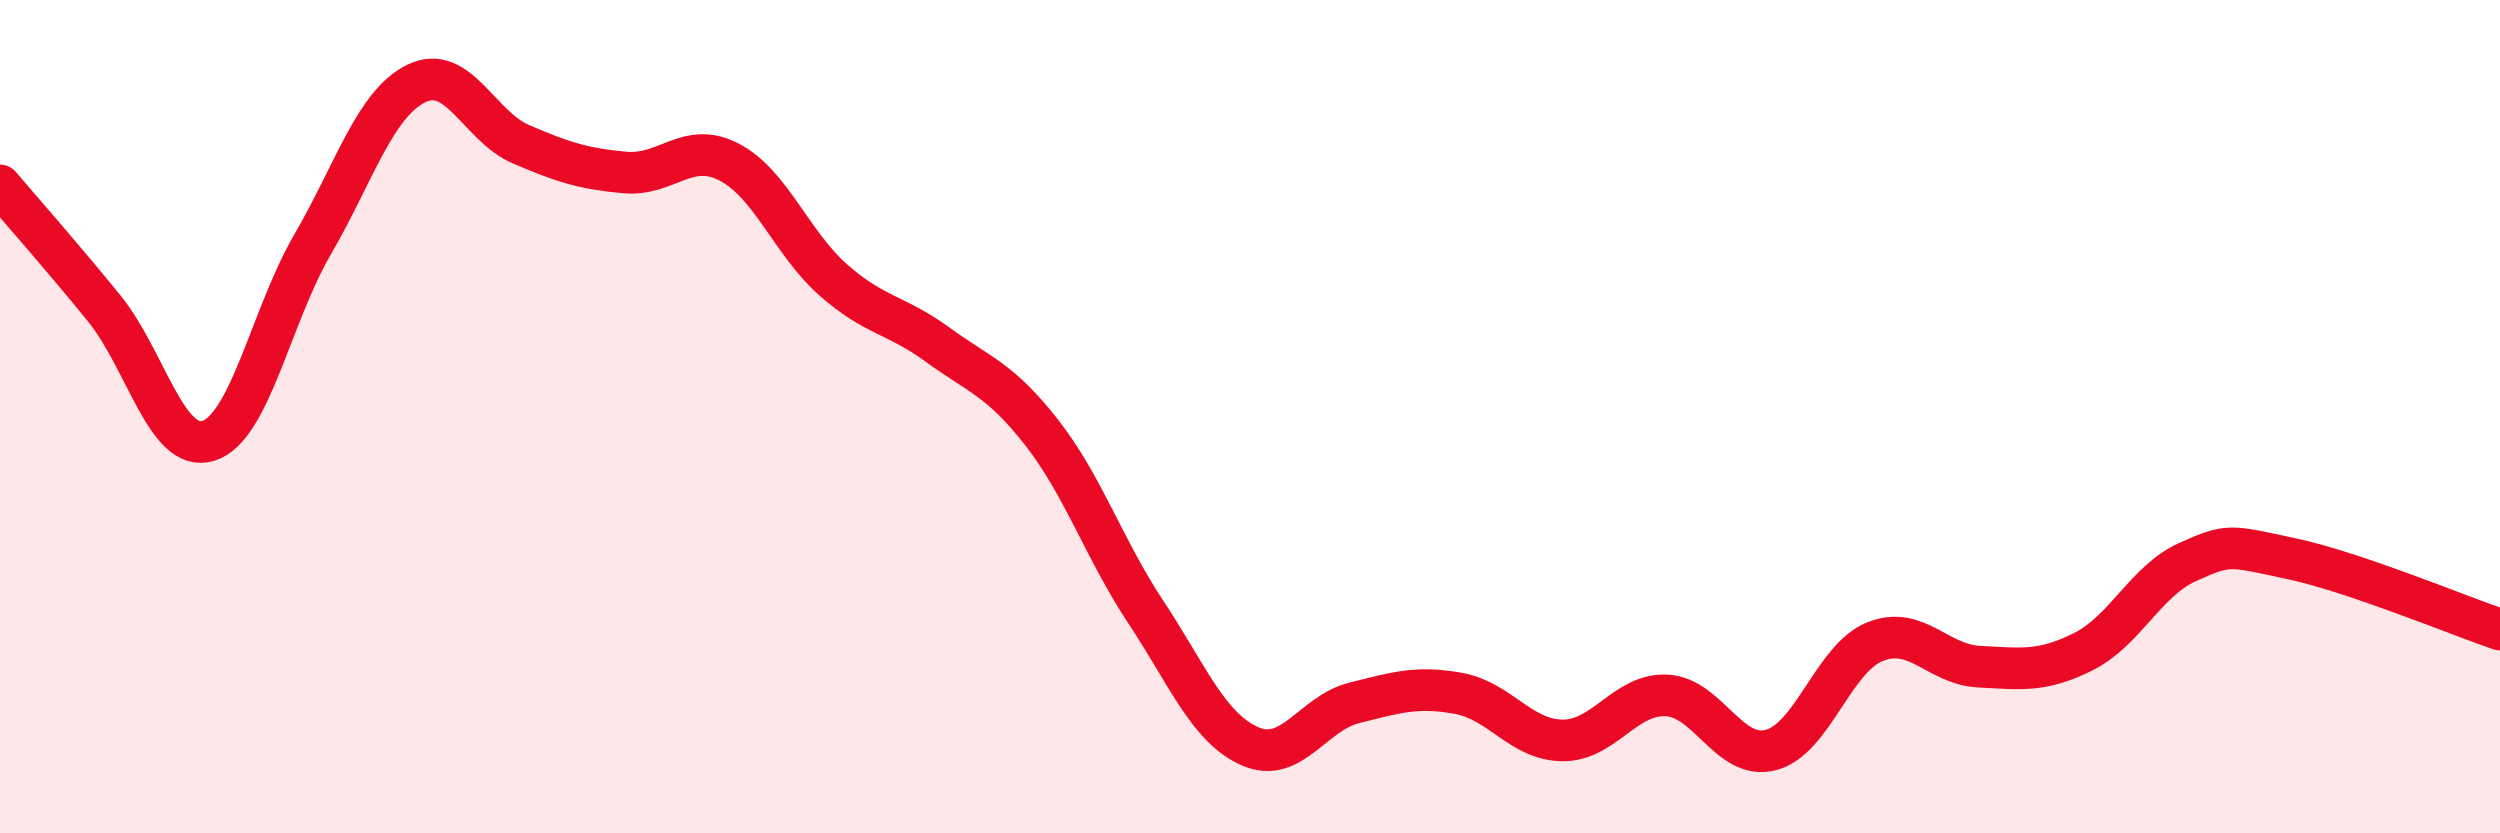 
    <svg width="60" height="20" viewBox="0 0 60 20" xmlns="http://www.w3.org/2000/svg">
      <path
        d="M 0,4.45 C 0.5,5.04 1.5,6.17 2.5,7.4 C 3.5,8.63 4,10.89 5,10.58 C 6,10.27 6.5,7.59 7.5,5.87 C 8.5,4.15 9,2.48 10,2 C 11,1.52 11.5,3.03 12.5,3.46 C 13.5,3.89 14,4.05 15,4.14 C 16,4.23 16.5,3.37 17.5,3.89 C 18.5,4.41 19,5.84 20,6.72 C 21,7.6 21.5,7.54 22.5,8.27 C 23.5,9 24,9.1 25,10.38 C 26,11.66 26.5,13.18 27.5,14.69 C 28.5,16.2 29,17.47 30,17.91 C 31,18.35 31.5,17.12 32.5,16.87 C 33.5,16.62 34,16.46 35,16.64 C 36,16.82 36.5,17.76 37.5,17.77 C 38.5,17.78 39,16.64 40,16.69 C 41,16.74 41.5,18.26 42.5,18 C 43.5,17.74 44,15.8 45,15.4 C 46,15 46.5,15.95 47.5,16 C 48.5,16.05 49,16.14 50,15.64 C 51,15.14 51.5,13.94 52.5,13.49 C 53.5,13.04 53.5,13.09 55,13.41 C 56.5,13.73 59,14.77 60,15.11L60 20L0 20Z"
        fill="#EB0A25"
        opacity="0.1"
        stroke-linecap="round"
        stroke-linejoin="round"
      />
      <path
        d="M 0,4.45 C 0.5,5.04 1.5,6.17 2.5,7.4 C 3.5,8.63 4,10.89 5,10.58 C 6,10.27 6.5,7.59 7.5,5.87 C 8.5,4.15 9,2.48 10,2 C 11,1.52 11.5,3.03 12.5,3.46 C 13.5,3.89 14,4.05 15,4.14 C 16,4.23 16.5,3.37 17.5,3.89 C 18.5,4.41 19,5.84 20,6.72 C 21,7.6 21.5,7.54 22.5,8.27 C 23.5,9 24,9.1 25,10.38 C 26,11.66 26.5,13.18 27.5,14.69 C 28.5,16.2 29,17.47 30,17.91 C 31,18.35 31.5,17.12 32.5,16.87 C 33.5,16.62 34,16.46 35,16.64 C 36,16.82 36.5,17.76 37.5,17.77 C 38.5,17.78 39,16.64 40,16.69 C 41,16.74 41.5,18.26 42.5,18 C 43.5,17.74 44,15.8 45,15.4 C 46,15 46.5,15.95 47.5,16 C 48.5,16.05 49,16.14 50,15.64 C 51,15.14 51.5,13.94 52.5,13.49 C 53.5,13.04 53.5,13.09 55,13.41 C 56.5,13.73 59,14.77 60,15.11"
        stroke="#EB0A25"
        stroke-width="1"
        fill="none"
        stroke-linecap="round"
        stroke-linejoin="round"
      />
    </svg>
  